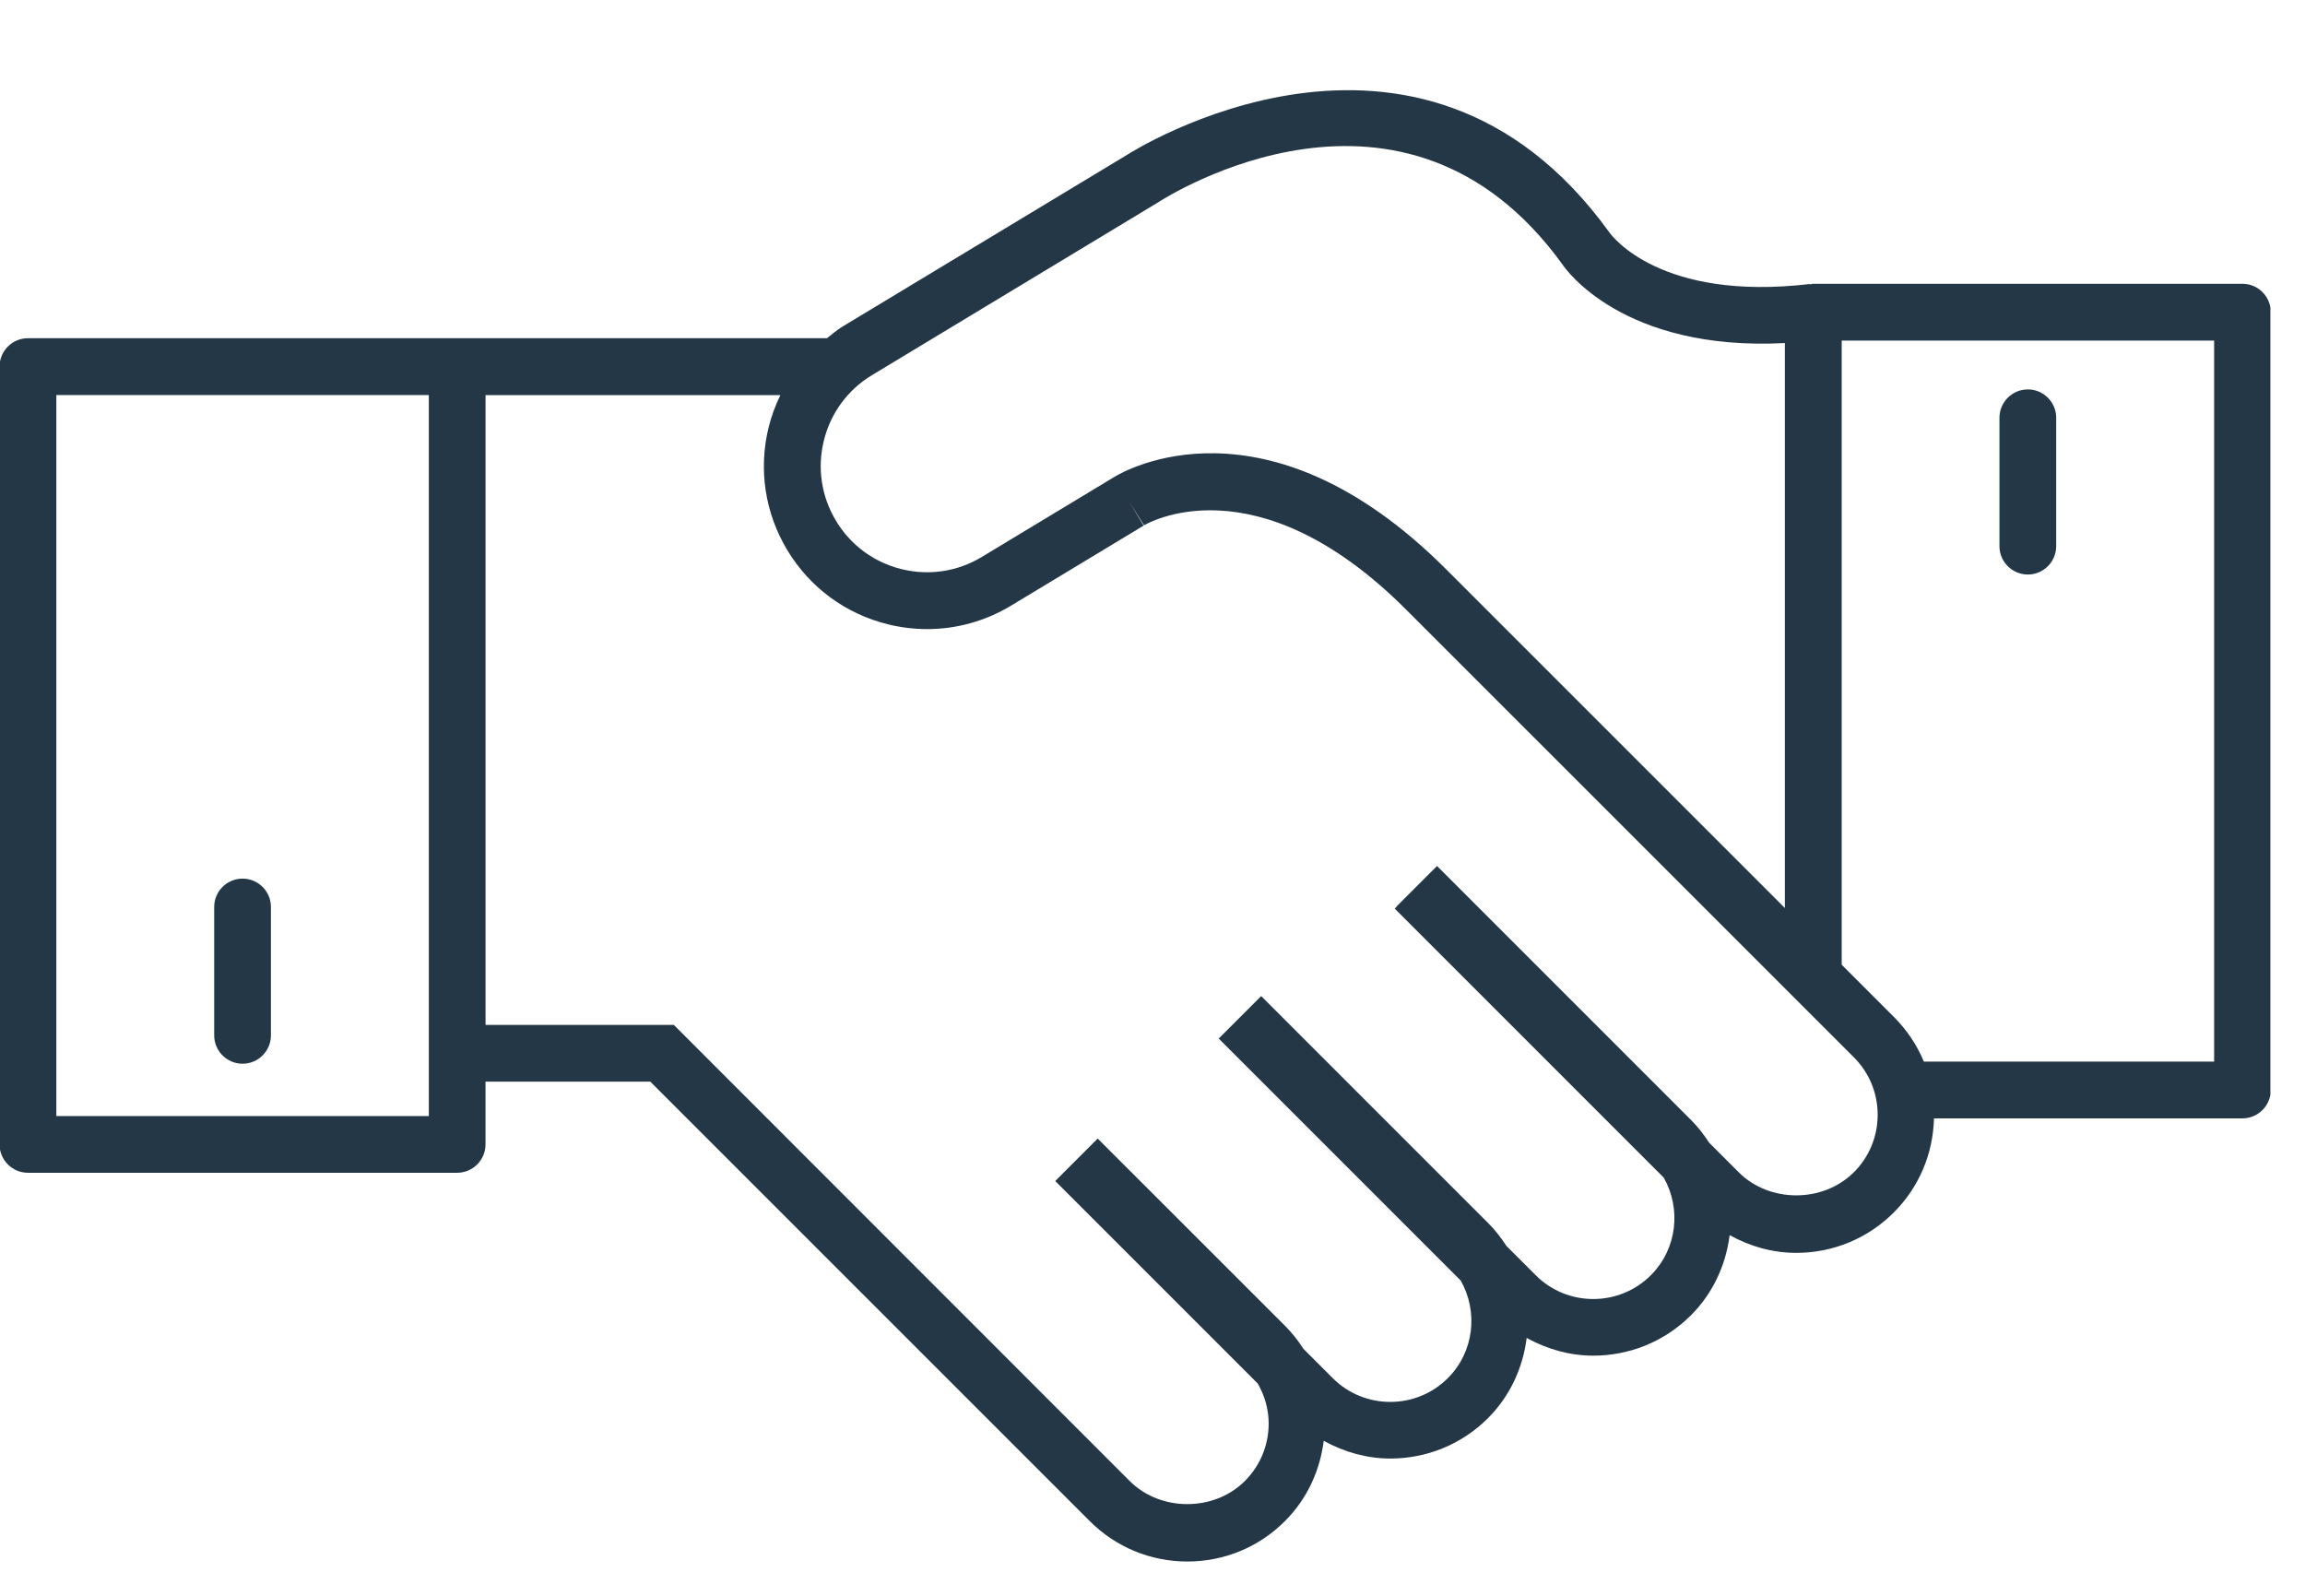 <svg fill="none" height="36" viewBox="0 0 52 36" width="52" xmlns="http://www.w3.org/2000/svg" xmlns:xlink="http://www.w3.org/1999/xlink"><clipPath id="a"><path d="m0 .7h51.219v35h-51.219z"/></clipPath><g clip-path="url(#a)" fill="#243746"><path d="m5.472 19.821c-.353 0-.64.287-.64.64v2.896c0 .353.287.64.64.64.353 0 .64-.287.64-.64v-2.896c0-.353-.287-.64-.64-.64z"/><path d="m45.747 12.961c.353 0 .64-.287.64-.64v-2.896c0-.353-.287-.64-.64-.64s-.64.287-.64.64v2.896c0 .353.287.64.64.64z"/><path d="m-.01 8.272v17.545c0 .353.287.64.64.64h9.683c.353 0 .64-.287.64-.64v-1.416h3.717l9.913 9.913c.588.588 1.371.913 2.203.913.832 0 1.615-.324 2.203-.913.507-.507.79-1.148.874-1.81.467.258.982.4 1.502.4.798 0 1.595-.303 2.203-.911.507-.507.79-1.148.873-1.81.467.258.982.4 1.502.4.798 0 1.595-.303 2.203-.91.493-.493.788-1.127.874-1.809.456.253.966.4 1.502.4.832 0 1.615-.324 2.203-.913.569-.569.884-1.321.905-2.121h6.958c.353 0 .64-.287.64-.64v-17.548c0-.353-.287-.64-.64-.64h-9.682c-.026 0-.048.012-.072.015l-.001-.01c-3.379.399-4.475-1.09-4.529-1.168-4.314-5.969-10.834-1.774-10.879-1.745l-6.414 3.871c-.128.078-.239.174-.355.265h-8.342-9.684c-.353 0-.64.287-.64.64zm41.831 18.174c-.694.694-1.903.694-2.596 0l-.665-.665c-.119-.183-.254-.358-.412-.516l-5.729-5.729-.906.906.003.003-.052.052 6.069 6.069c.398.701.306 1.606-.291 2.203-.715.715-1.881.715-2.596 0l-.662-.662c-.118-.183-.254-.358-.415-.519l-5.117-5.117-.906.906-.052.052 5.46 5.46c.396.7.305 1.604-.291 2.201-.716.716-1.882.715-2.597 0l-.662-.662c-.118-.184-.254-.359-.415-.519l-4.225-4.224-.906.906.001.001-.052.052 4.569 4.569c.155.273.245.579.245.901 0 .49-.191.951-.538 1.298-.694.694-1.903.693-2.596 0l-10.286-10.291h-4.247v-14.207h6.651c-.11.229-.201.468-.263.72-.236.953-.085 1.94.422 2.781.508.84 1.312 1.433 2.266 1.669.294.072.592.108.888.108.662 0 1.313-.18 1.893-.53l2.989-1.804-.321-.533.331.526c.026-.015 2.501-1.51 5.911 1.9l10.101 10.1c.347.347.538.807.538 1.298 0 .49-.191.951-.538 1.298zm8.129-18.763v16.266h-6.548c-.154-.371-.382-.712-.674-1.005l-1.18-1.18v-14.081zm-30.277.779 6.434-3.885c.226-.147 5.567-3.558 9.143 1.391.056.085 1.351 1.962 5.016 1.771v12.745l-7.64-7.64c-4.078-4.079-7.288-2.208-7.487-2.085l-2.989 1.805c-.547.33-1.191.429-1.813.275-.622-.154-1.146-.54-1.476-1.088-.331-.548-.428-1.192-.275-1.812.153-.621.539-1.146 1.087-1.477zm-18.402.45h8.403v16.265h-8.403z"/></g></svg>